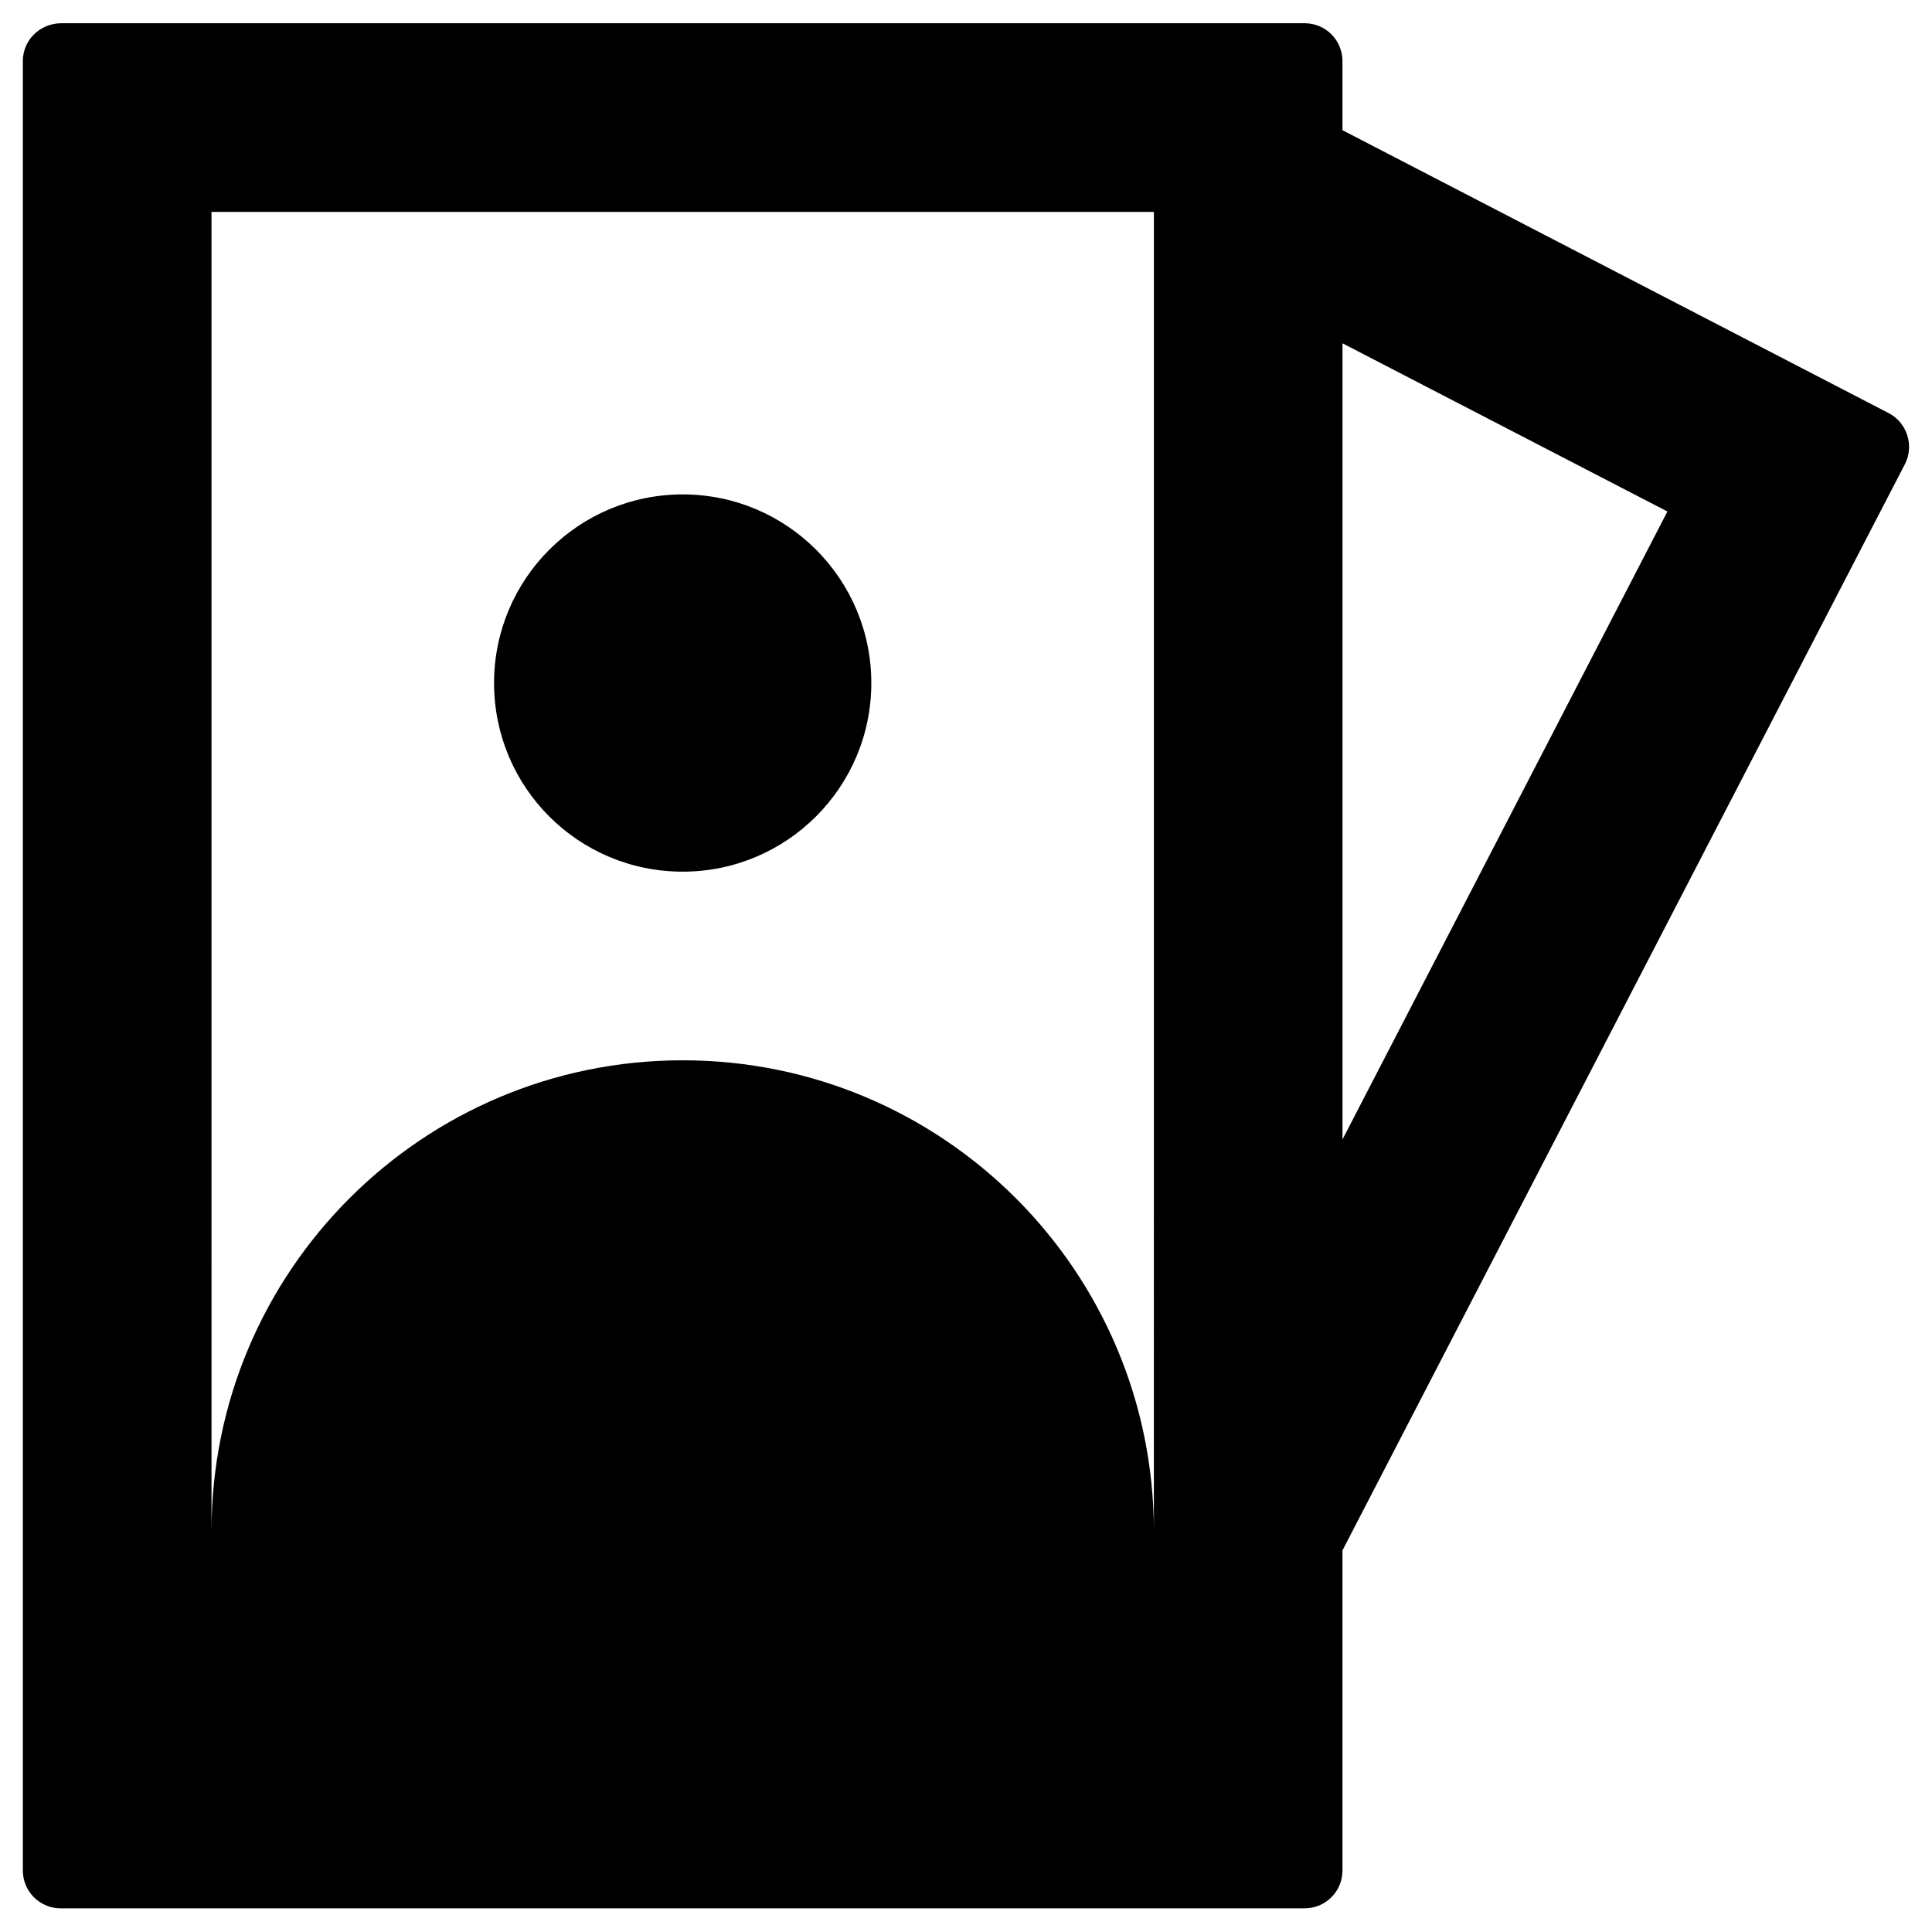<?xml version="1.0" encoding="UTF-8"?>
<!-- Uploaded to: ICON Repo, www.svgrepo.com, Generator: ICON Repo Mixer Tools -->
<svg fill="#000000" width="800px" height="800px" version="1.1" viewBox="144 144 512 512" xmlns="http://www.w3.org/2000/svg">
 <g>
  <path d="m644.52 253.48-144.75-74.98v-18.305c0-5.512-4.43-10.035-10.035-10.035h-329.64c-5.613 0.098-10.039 4.527-10.039 10.035v479.5c0 5.512 4.43 10.035 10.035 10.035h329.64c5.512 0 10.035-4.43 10.035-10.035v-84.82l149.08-287.92c2.461-4.82 0.59-10.922-4.328-13.48zm-194.73 296.38c0-68.98-55.891-124.87-124.87-124.87s-124.87 55.891-124.87 124.87l0.004-349.71h249.74zm49.988-103.91v-210.97l86.102 44.574z"/>
  <path d="m324.92 375c27.551 0 49.988-22.336 49.988-49.988 0-27.551-22.336-49.988-49.988-49.988-27.551 0-49.988 22.336-49.988 49.988 0.004 27.652 22.34 49.988 49.988 49.988z"/>
 </g>
</svg>